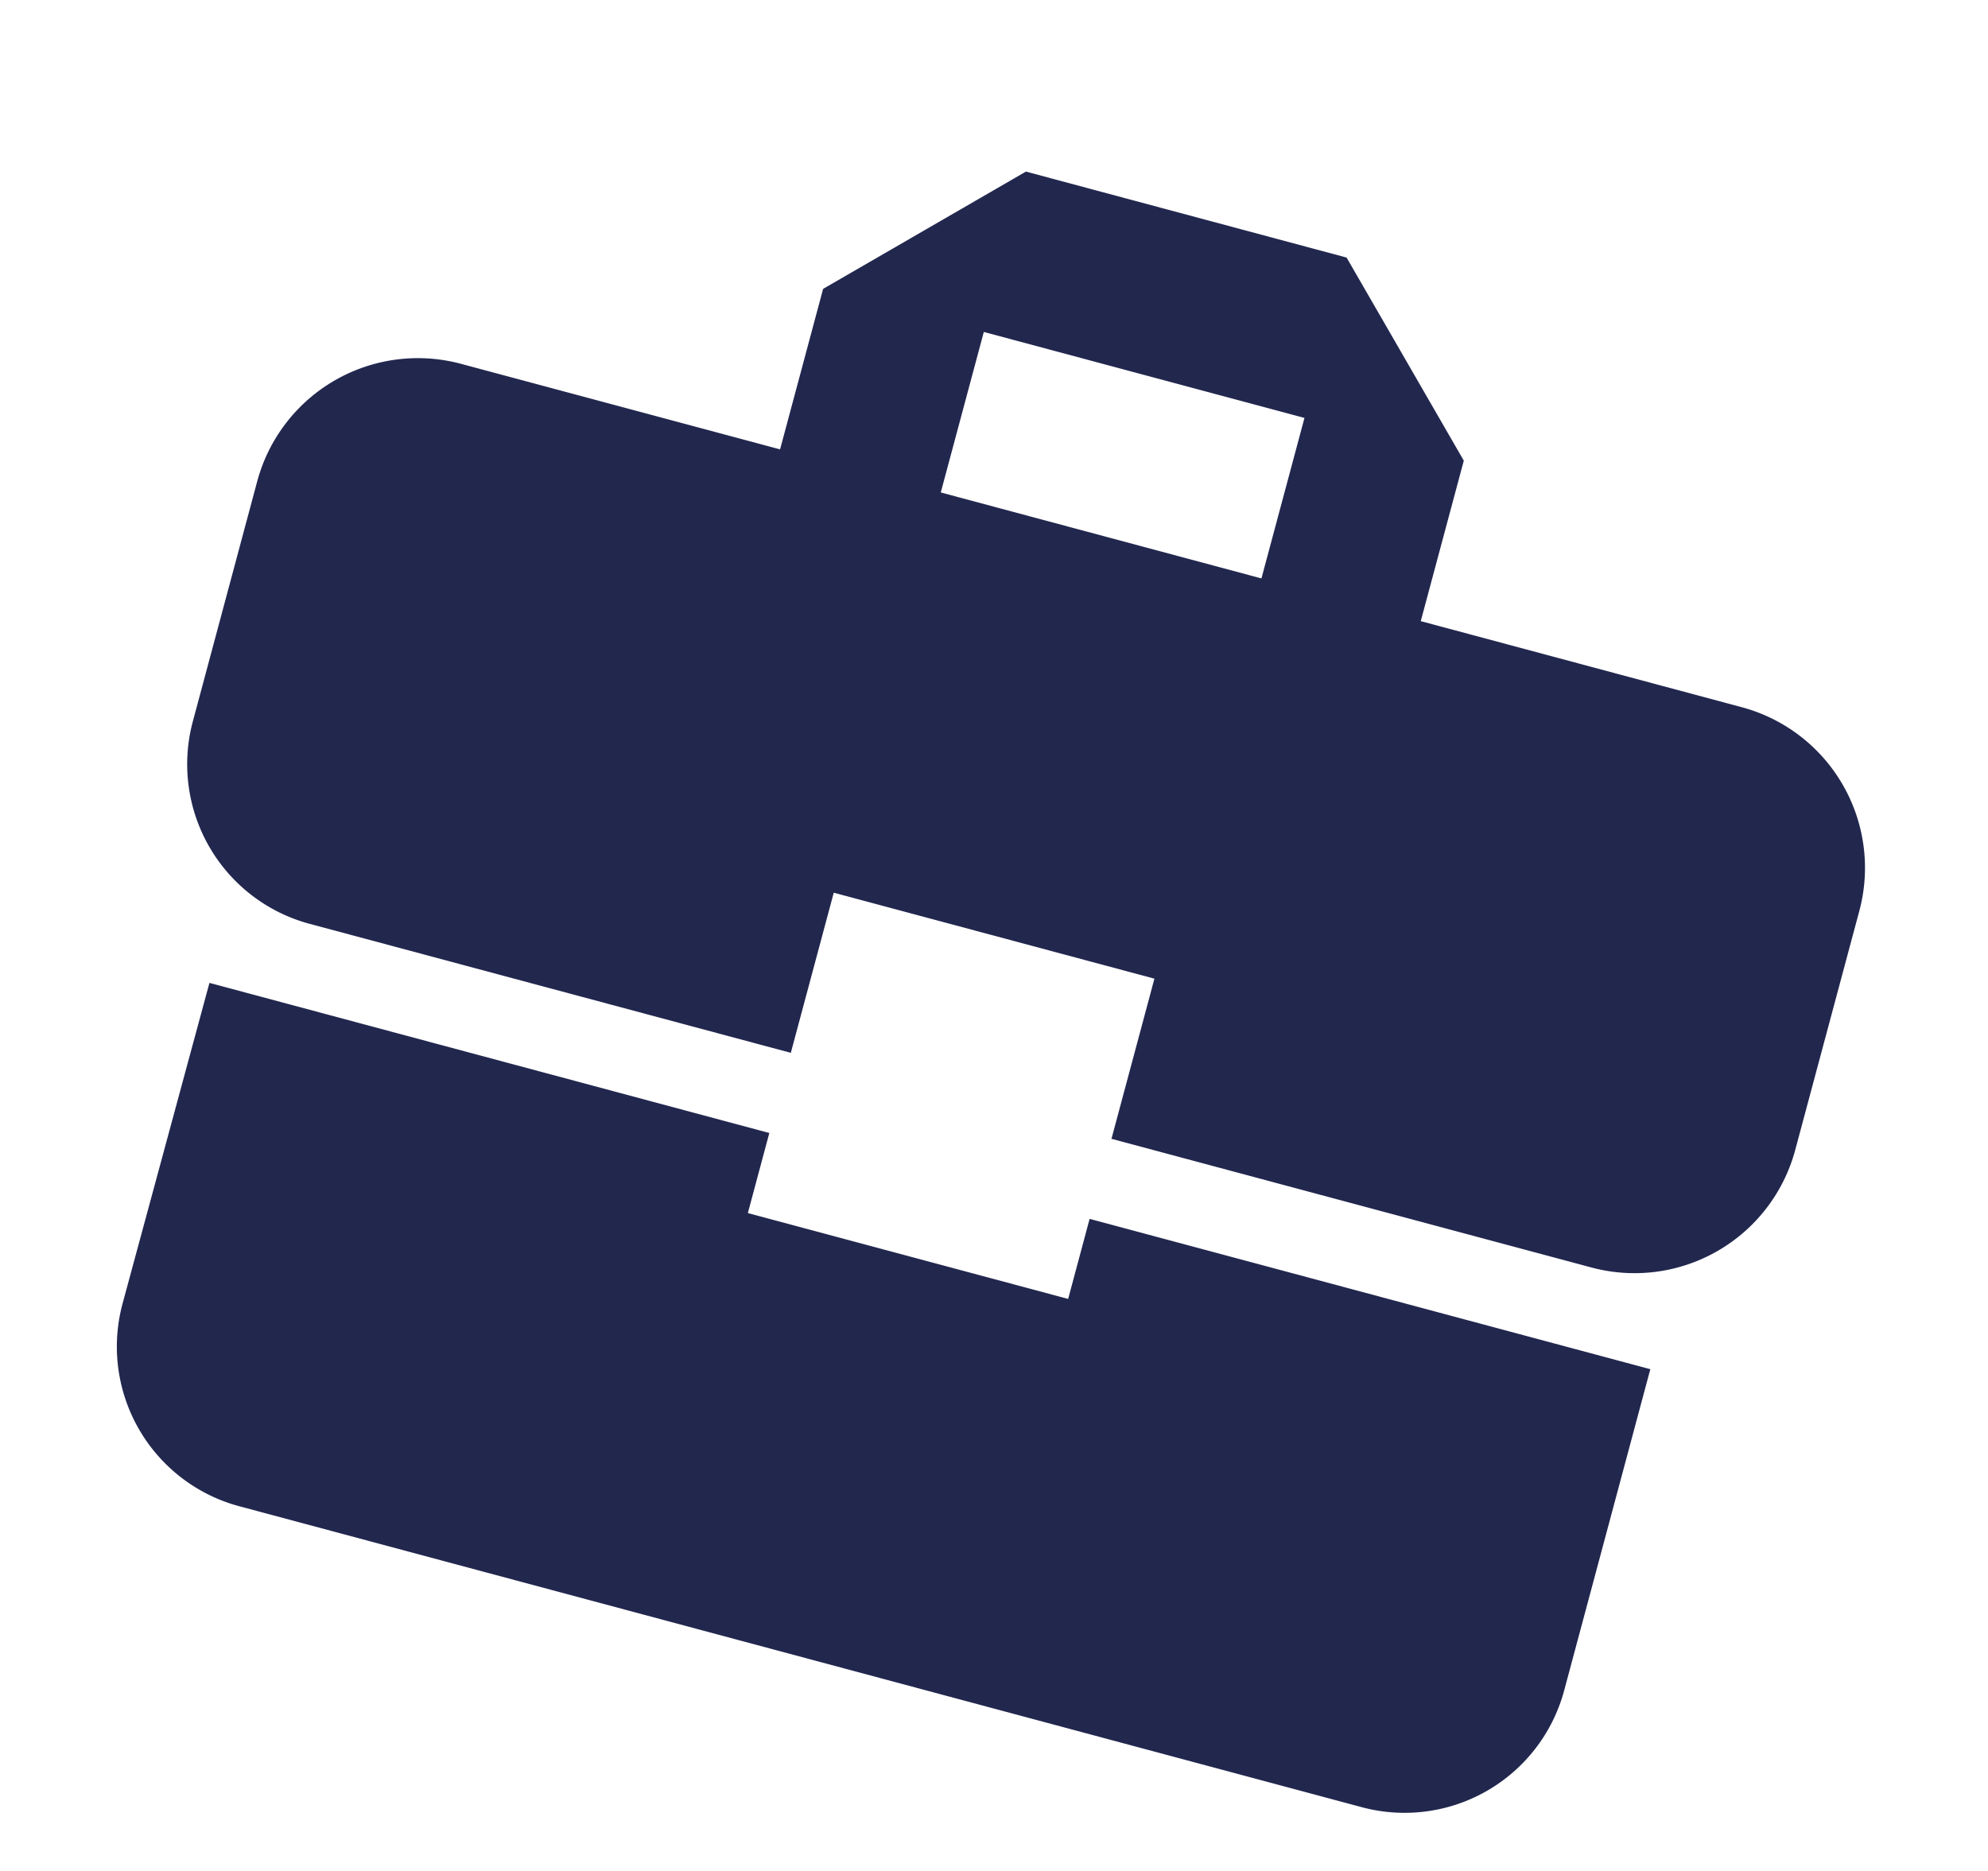 <svg xmlns="http://www.w3.org/2000/svg" width="20.961" height="19.725" viewBox="0 0 20.961 19.725">
  <path id="icon-hey-negocios" d="M9.994,15.865v-.874H3.883l-.009,3.5a1.742,1.742,0,0,0,1.748,1.748H17.862a1.742,1.742,0,0,0,1.748-1.748v-3.5h-6.12v.874ZM18.736,8H15.23V6.248L13.482,4.5h-3.5L8.237,6.248V8H4.748A1.754,1.754,0,0,0,3,9.745v2.623a1.742,1.742,0,0,0,1.748,1.748H9.994V12.368h3.5v1.748h5.245a1.754,1.754,0,0,0,1.748-1.748V9.745A1.754,1.754,0,0,0,18.736,8ZM13.491,8h-3.5V6.248h3.5Z" transform="matrix(0.966, 0.259, -0.259, 0.966, 2.34, -5.123)" fill="#22274e"/>
</svg>

